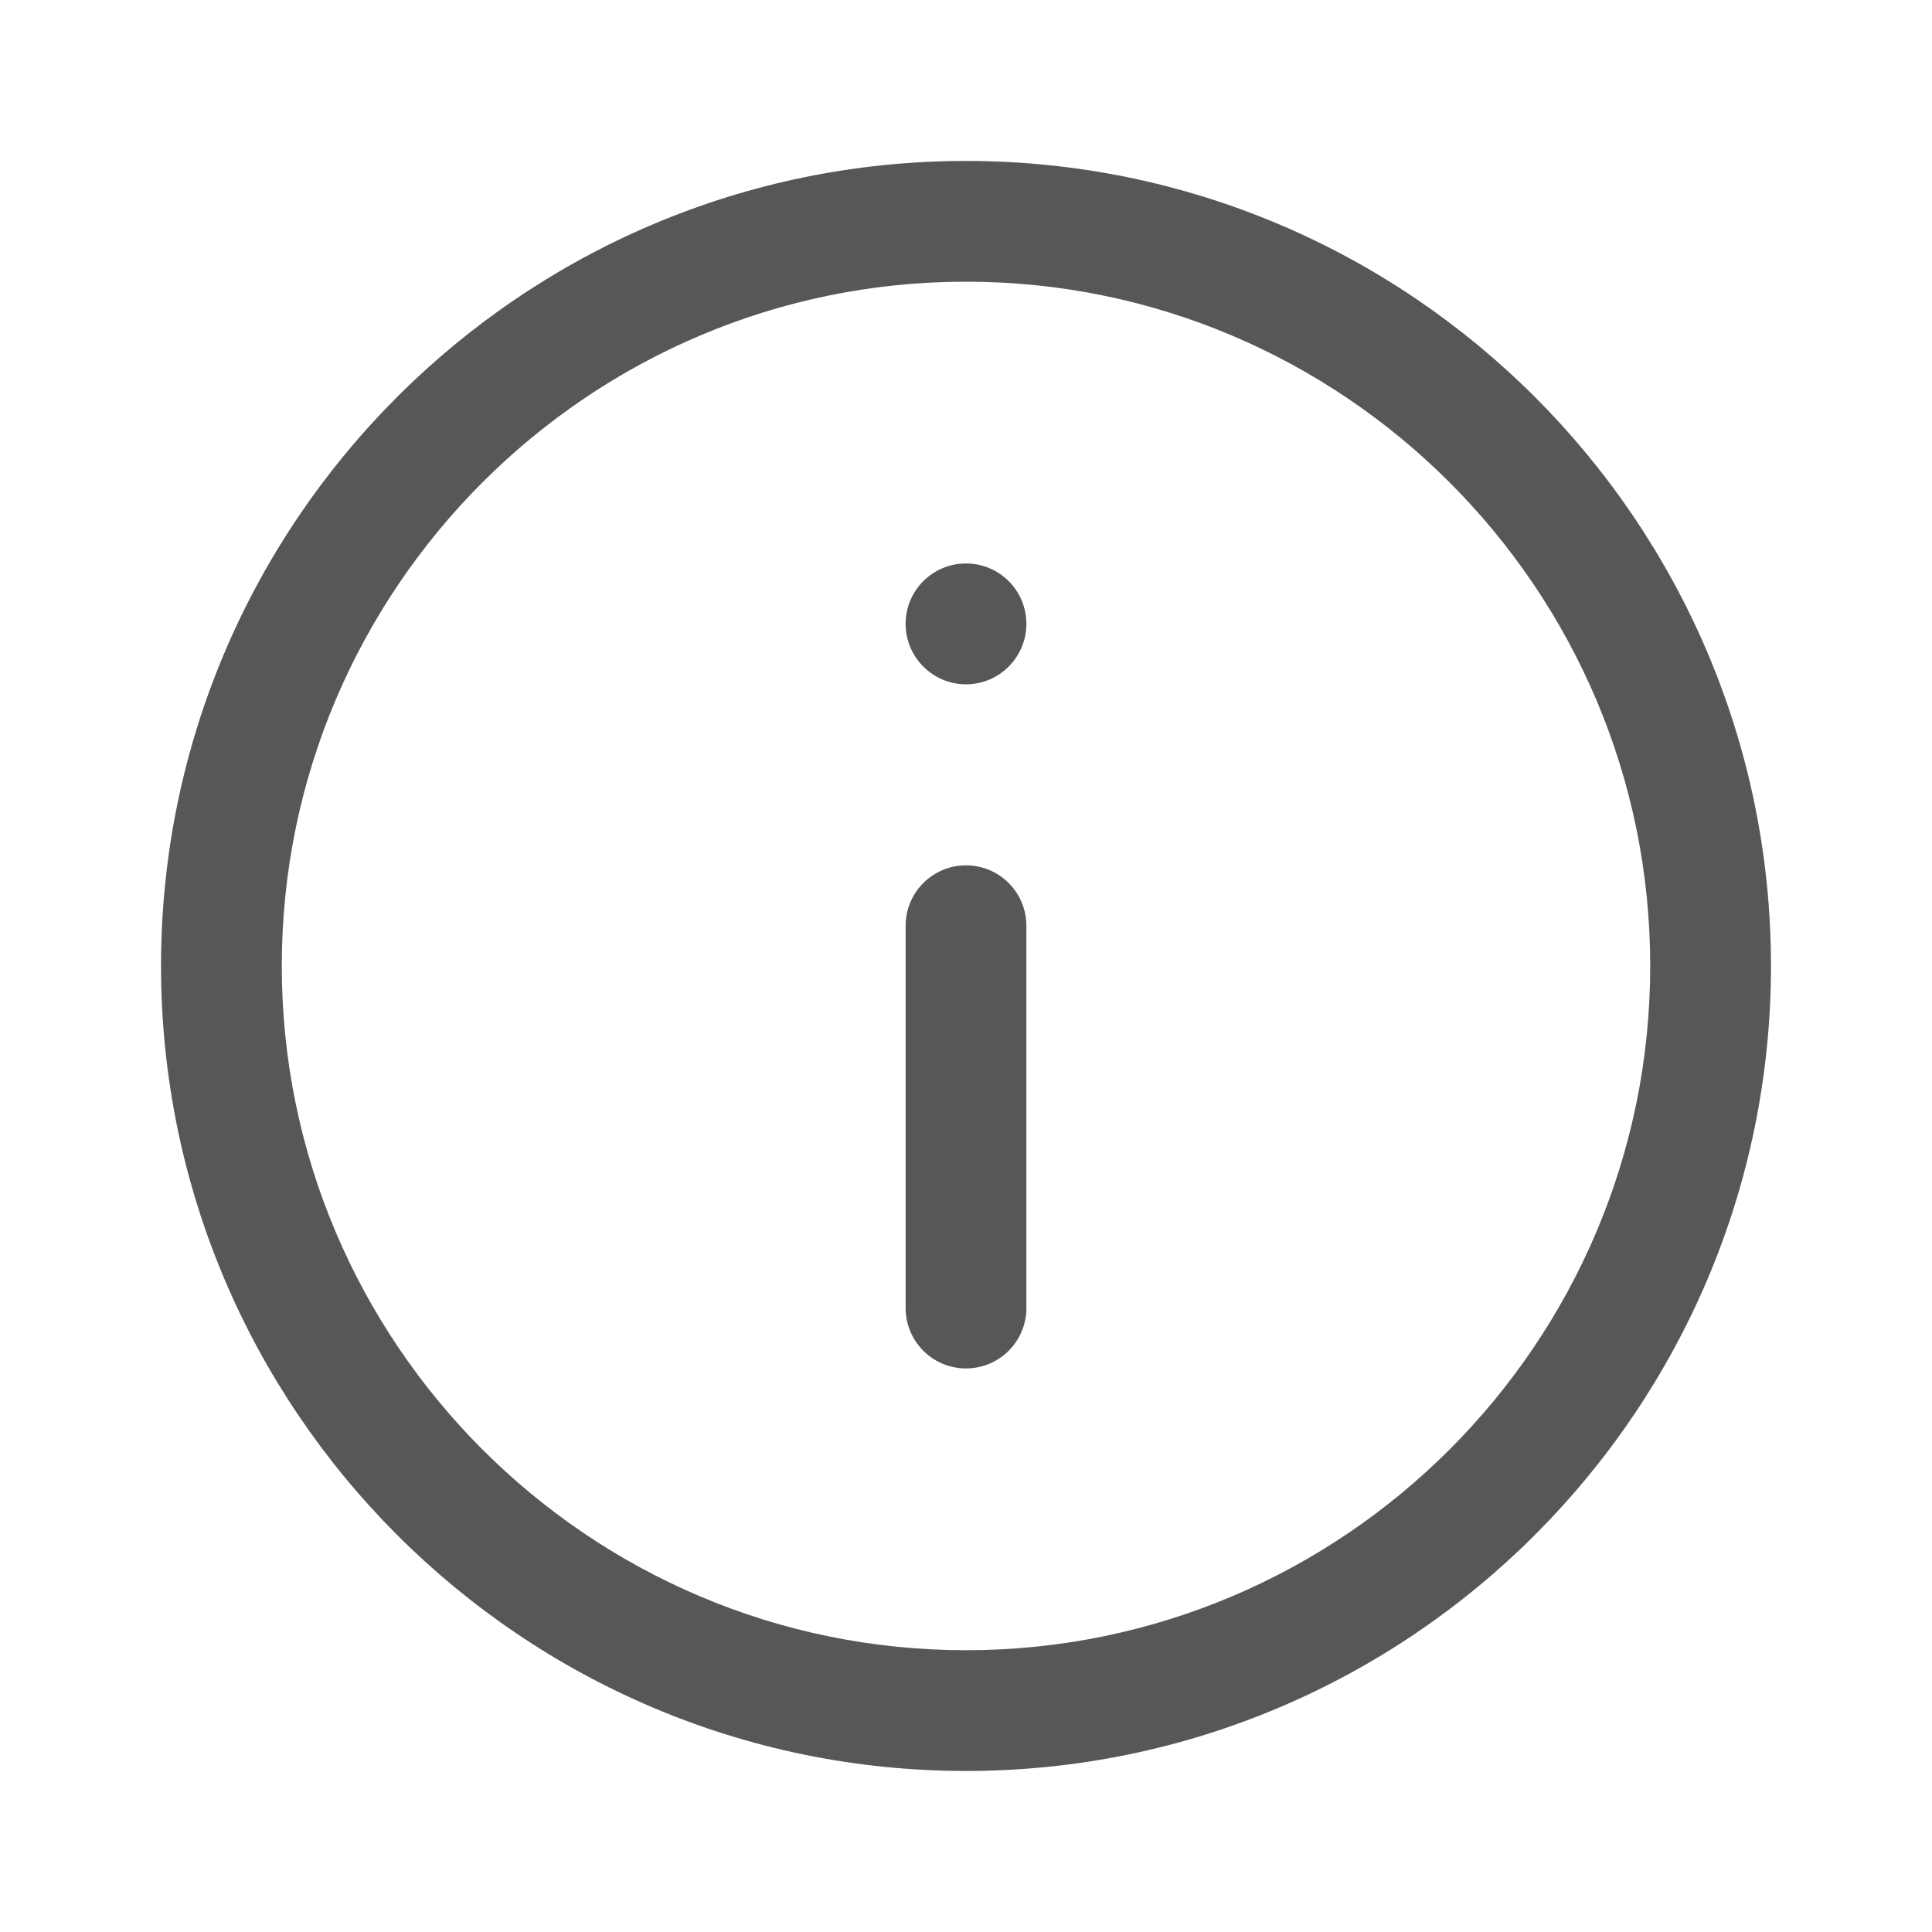 <svg width="20" height="20" viewBox="0 0 20 20" fill="none" xmlns="http://www.w3.org/2000/svg">
<g id="Circle Info 053088">
<g id="Vector">
<path d="M10 5.833C10.345 5.833 10.625 6.112 10.625 6.458C10.625 6.803 10.345 7.084 10 7.084C9.655 7.084 9.375 6.803 9.375 6.458C9.375 6.112 9.655 5.833 10 5.833Z" fill="#575757"/>
<path d="M10 8.958C10.345 8.958 10.625 9.238 10.625 9.583V13.541C10.625 13.886 10.345 14.166 10 14.166C9.655 14.166 9.375 13.886 9.375 13.541V9.583C9.375 9.238 9.655 8.958 10 8.958Z" fill="#575757"/>
<path fill-rule="evenodd" clip-rule="evenodd" d="M10 1.666C5.405 1.666 1.667 5.405 1.667 9.999C1.667 14.594 5.405 18.333 10 18.333C14.595 18.333 18.333 14.594 18.333 9.999C18.333 5.405 14.595 1.666 10 1.666ZM10 2.916C6.096 2.916 2.917 6.095 2.917 9.999C2.917 13.904 6.096 17.083 10 17.083C13.905 17.083 17.083 13.904 17.083 9.999C17.083 6.095 13.905 2.916 10 2.916Z" fill="#575757"/>
</g>
</g>
</svg>
